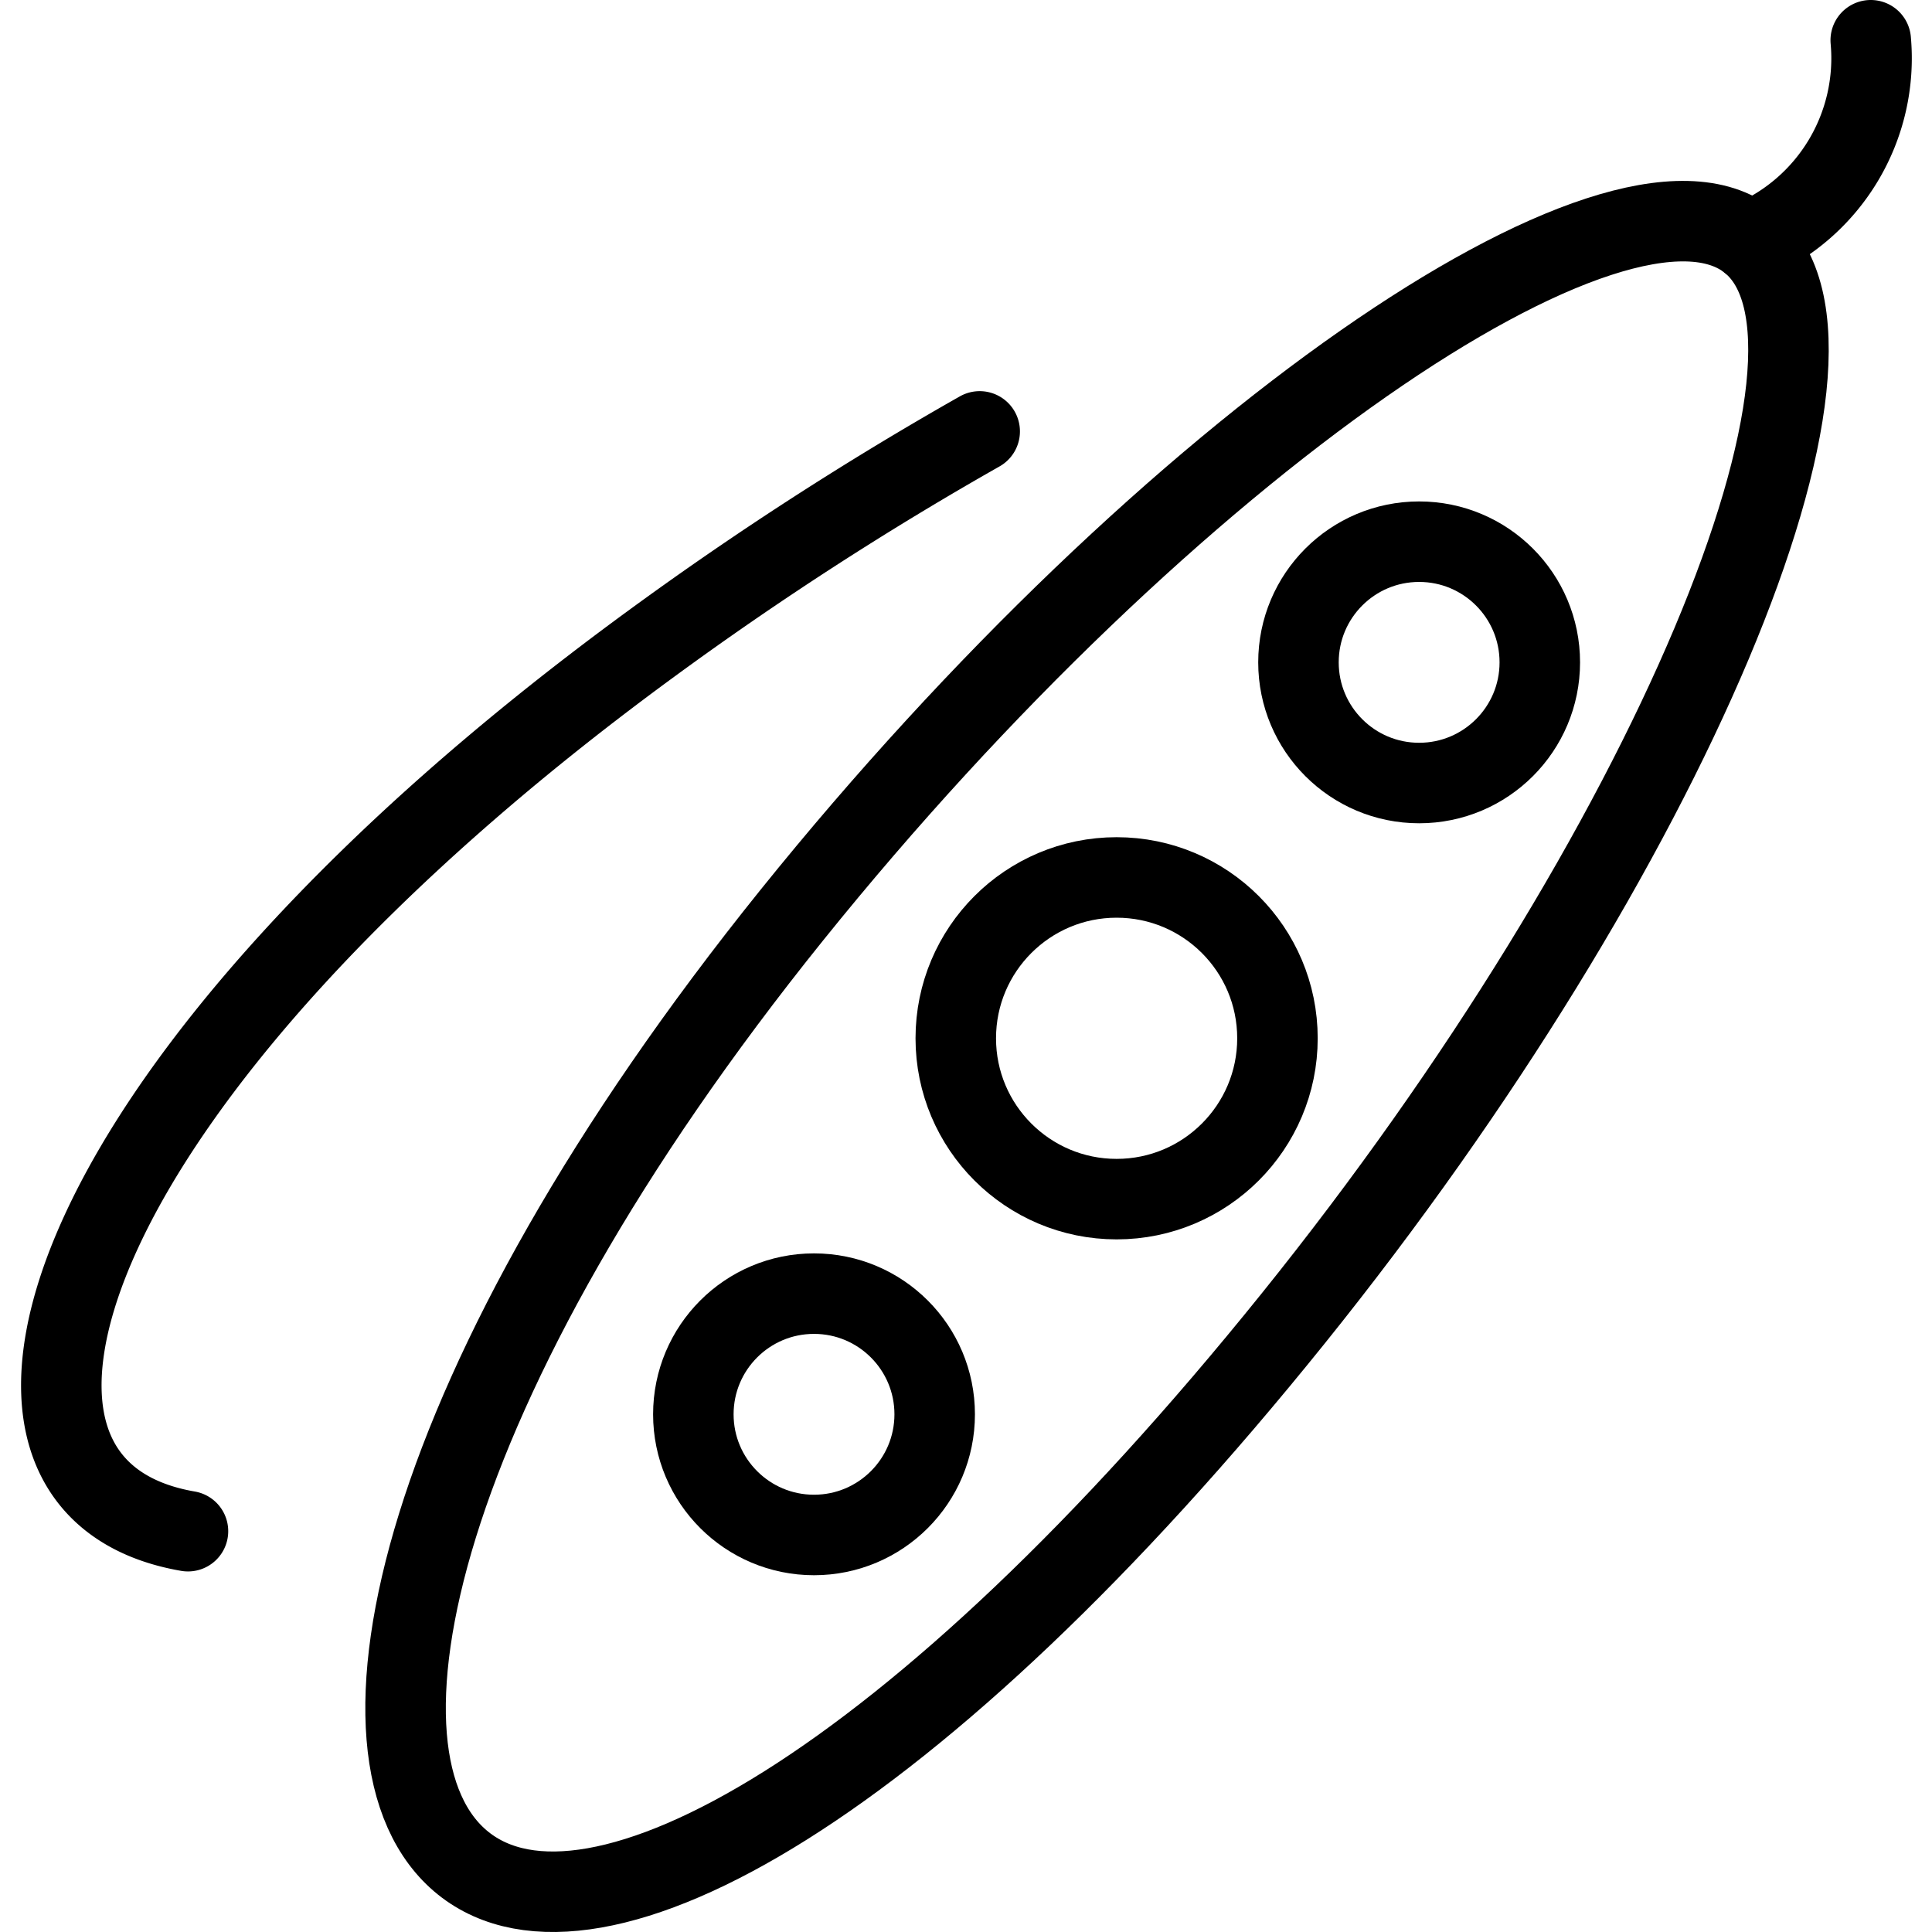 <svg xmlns="http://www.w3.org/2000/svg" viewBox="0 0 24 24"><g transform="matrix(1,0,0,1,0,0)"><defs><style>.a{fill:none;stroke:#000000;stroke-linecap:round;stroke-linejoin:round;}</style></defs><path class="a" d="M16.064,16.379c-4.679,5.814-8.7,8.063-10.312,6.765s-.595-5.963,4.085-11.777S20.127,1.7,21.739,3,20.744,10.564,16.064,16.379Z"></path><circle class="a" cx="13.871" cy="12.898" r="1.998"></circle><circle class="a" cx="17.629" cy="8.228" r="1.499"></circle><circle class="a" cx="10.112" cy="17.569" r="1.499"></circle><path class="a" d="M21.739,3a2.47,2.47,0,0,0,1.5-2.5"></path><path class="a" d="M12.17,5.359A41.816,41.816,0,0,0,8.078,8.005C.767,13.355-.895,18.463,2.335,19.021"></path></g></svg>
